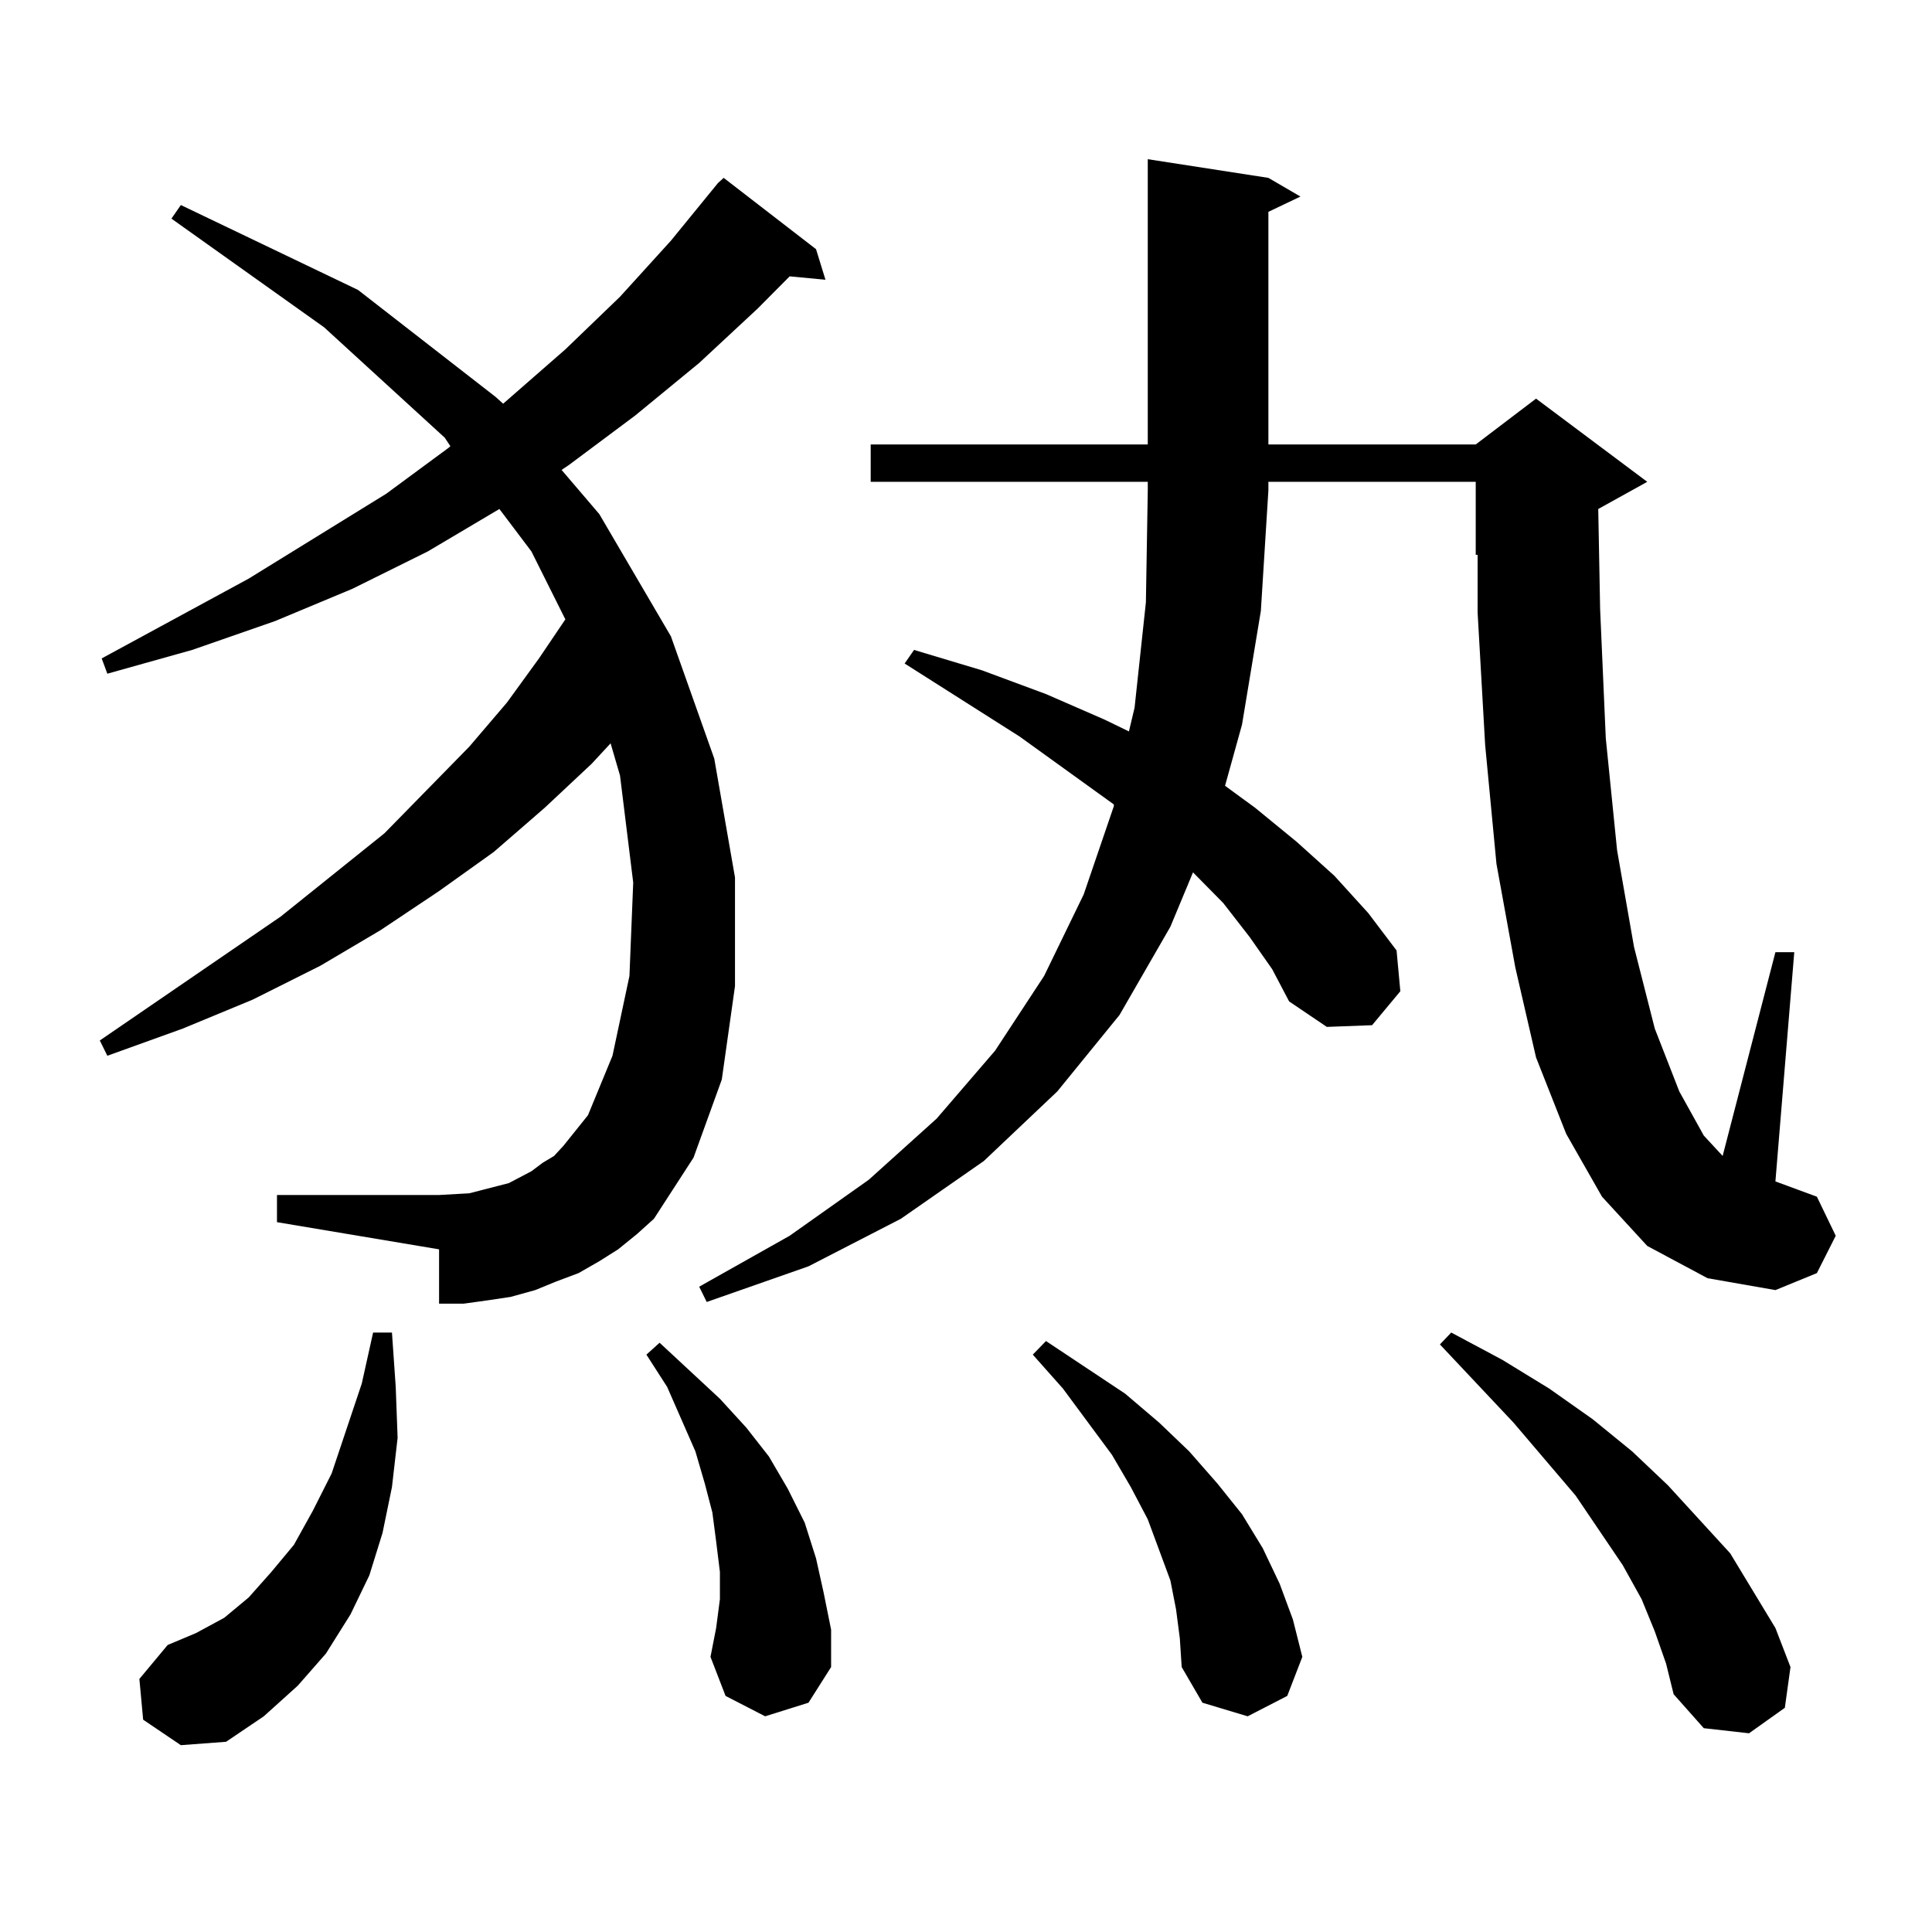 <?xml version="1.0" encoding="utf-8"?>
<!-- Generator: Adobe Illustrator 16.0.0, SVG Export Plug-In . SVG Version: 6.00 Build 0)  -->
<!DOCTYPE svg PUBLIC "-//W3C//DTD SVG 1.1//EN" "http://www.w3.org/Graphics/SVG/1.1/DTD/svg11.dtd">
<svg version="1.1" id="图层_1" xmlns="http://www.w3.org/2000/svg" xmlns:xlink="http://www.w3.org/1999/xlink" x="0px" y="0px"
	 width="1000px" height="1000px" viewBox="0 0 1000 1000" enable-background="new 0 0 1000 1000" xml:space="preserve">
<path d="M319.943,646.656l-9.756,6.152l-10.731,6.152l-11.707,4.395l-10.731,4.395l-12.683,3.516l-11.707,1.758l-12.683,1.758
	h-12.683v-28.125l-83.9-14.063v-14.063h83.9l15.609-0.879l6.829-1.758l13.658-3.516l11.707-6.152l5.854-4.395l5.854-3.516
	l4.878-5.273l12.683-15.82l12.683-30.762l8.78-41.309l1.951-48.34l-6.829-55.371l-4.878-16.699l-9.756,10.547l-24.39,22.852
	l-26.341,22.852l-28.292,20.215l-30.243,20.215l-31.219,18.457l-35.121,17.578l-36.097,14.941L55.56,546.461l-3.902-7.91
	l93.656-64.16l53.657-43.066l43.901-44.824l19.512-22.852l16.585-22.852l13.658-20.215l-17.561-35.156l-16.585-21.973
	l-37.072,21.973l-39.023,19.336l-39.999,16.699l-42.926,14.941L55.56,348.707l-2.927-7.91l76.096-41.309l71.218-43.945l32.194-23.73
	l0.976-0.879l-2.927-4.395l-62.438-57.129l-79.022-56.25l4.878-7.031l91.705,43.945l71.218,55.371l3.902,3.516l32.194-28.125
	l28.292-27.246l26.341-29.004l24.39-29.883l2.927-2.637l47.804,36.914l4.878,15.82l-18.536-1.758l-16.585,16.699l-30.243,28.125
	l-33.17,27.246l-34.146,25.488l-3.902,2.637l19.512,22.852l37.072,63.281l22.438,63.281l10.731,61.523v56.25l-6.829,48.34
	l-14.634,40.43l-20.487,31.641l-8.78,7.91L319.943,646.656z M74.096,890.113l-1.951-21.094l14.634-17.578l14.634-6.152l14.634-7.91
	l12.683-10.547l11.707-13.184l11.707-14.063l9.756-17.578l9.756-19.336l15.609-46.582l5.854-26.367h9.756l1.951,28.125l0.976,26.367
	l-2.927,25.488l-4.878,23.73l-6.829,21.973l-9.756,20.215l-12.683,20.215l-14.634,16.699l-17.561,15.82l-19.512,13.184
	l-23.414,1.758L74.096,890.113z M396.039,888.355l-20.487-10.547l-7.805-20.215l2.927-14.941l1.951-14.941v-14.063l-1.951-15.82
	l-1.951-14.941l-3.902-14.941l-4.878-16.699l-14.634-33.398l-10.731-16.699l6.829-6.152L372.625,724l13.658,14.941l11.707,14.941
	l9.756,16.699l8.78,17.578l5.854,18.457l3.902,17.578l3.902,19.336v19.336l-11.707,18.457L396.039,888.355z M646.765,484.938
	l-13.658-17.578l-15.609-15.82l-11.707,28.125l-26.341,45.703l-32.194,39.551l-38.048,36.035l-42.926,29.883l-47.804,24.609
	l-52.682,18.457l-3.902-7.91l46.828-26.367l40.975-29.004l35.121-31.641l30.243-35.156l25.365-38.672l20.487-42.188l15.609-45.703
	v-0.879l-48.779-35.156l-59.511-37.793l4.878-7.031l35.121,10.547l33.17,12.305l30.243,13.184l12.683,6.152l2.927-12.305
	l5.854-54.492l0.976-58.008v-4.395H450.672v-19.336h143.411V82.398l62.438,9.668l16.585,9.668l-16.585,7.91v120.41h107.314
	l31.219-23.73l57.56,43.066l-25.365,14.063l0.976,51.855l2.927,66.797l5.854,58.008l8.78,50.098l10.731,42.188l12.683,32.52
	l12.683,22.852l9.756,10.547l27.316-105.469h9.756L918.953,611.5l21.463,7.91l9.756,20.215l-9.756,19.336l-21.463,8.789
	l-35.121-6.152l-31.219-16.699l-23.414-25.488l-18.536-32.52l-15.609-39.551l-10.731-46.582l-9.756-53.613l-5.854-61.523
	l-3.902-68.555v-29.883h-0.976v-37.793H656.521v4.395l-3.902,62.402l-9.756,58.887l-8.78,31.641l15.609,11.426l21.463,17.578
	l19.512,17.578l17.561,19.336l14.634,19.336l1.951,21.094l-14.634,17.578l-23.414,0.879l-19.512-13.184l-8.78-16.699
	L646.765,484.938z M608.717,832.984l-2.927-14.941l-5.854-15.82l-5.854-15.82l-8.78-16.699l-9.756-16.699l-25.365-34.277
	l-15.609-17.578l6.829-7.031l40.975,27.246l17.561,14.941l15.609,14.941l14.634,16.699l12.683,15.82l10.731,17.578l8.78,18.457
	l6.829,18.457l4.878,19.336l-7.805,20.215l-20.487,10.547l-23.414-7.031l-10.731-18.457l-0.976-14.941L608.717,832.984z
	 M856.516,844.41l-6.829-16.699l-9.756-17.578l-24.39-36.035l-32.194-37.793l-38.048-40.43l5.854-6.152l26.341,14.063l24.39,14.941
	l22.438,15.82l20.487,16.699l18.536,17.578l32.194,35.156l11.707,19.336l11.707,19.336l7.805,20.215l-2.927,21.094l-18.536,13.184
	l-23.414-2.637l-15.609-17.578l-3.902-15.82L856.516,844.41z"/>
</svg>
